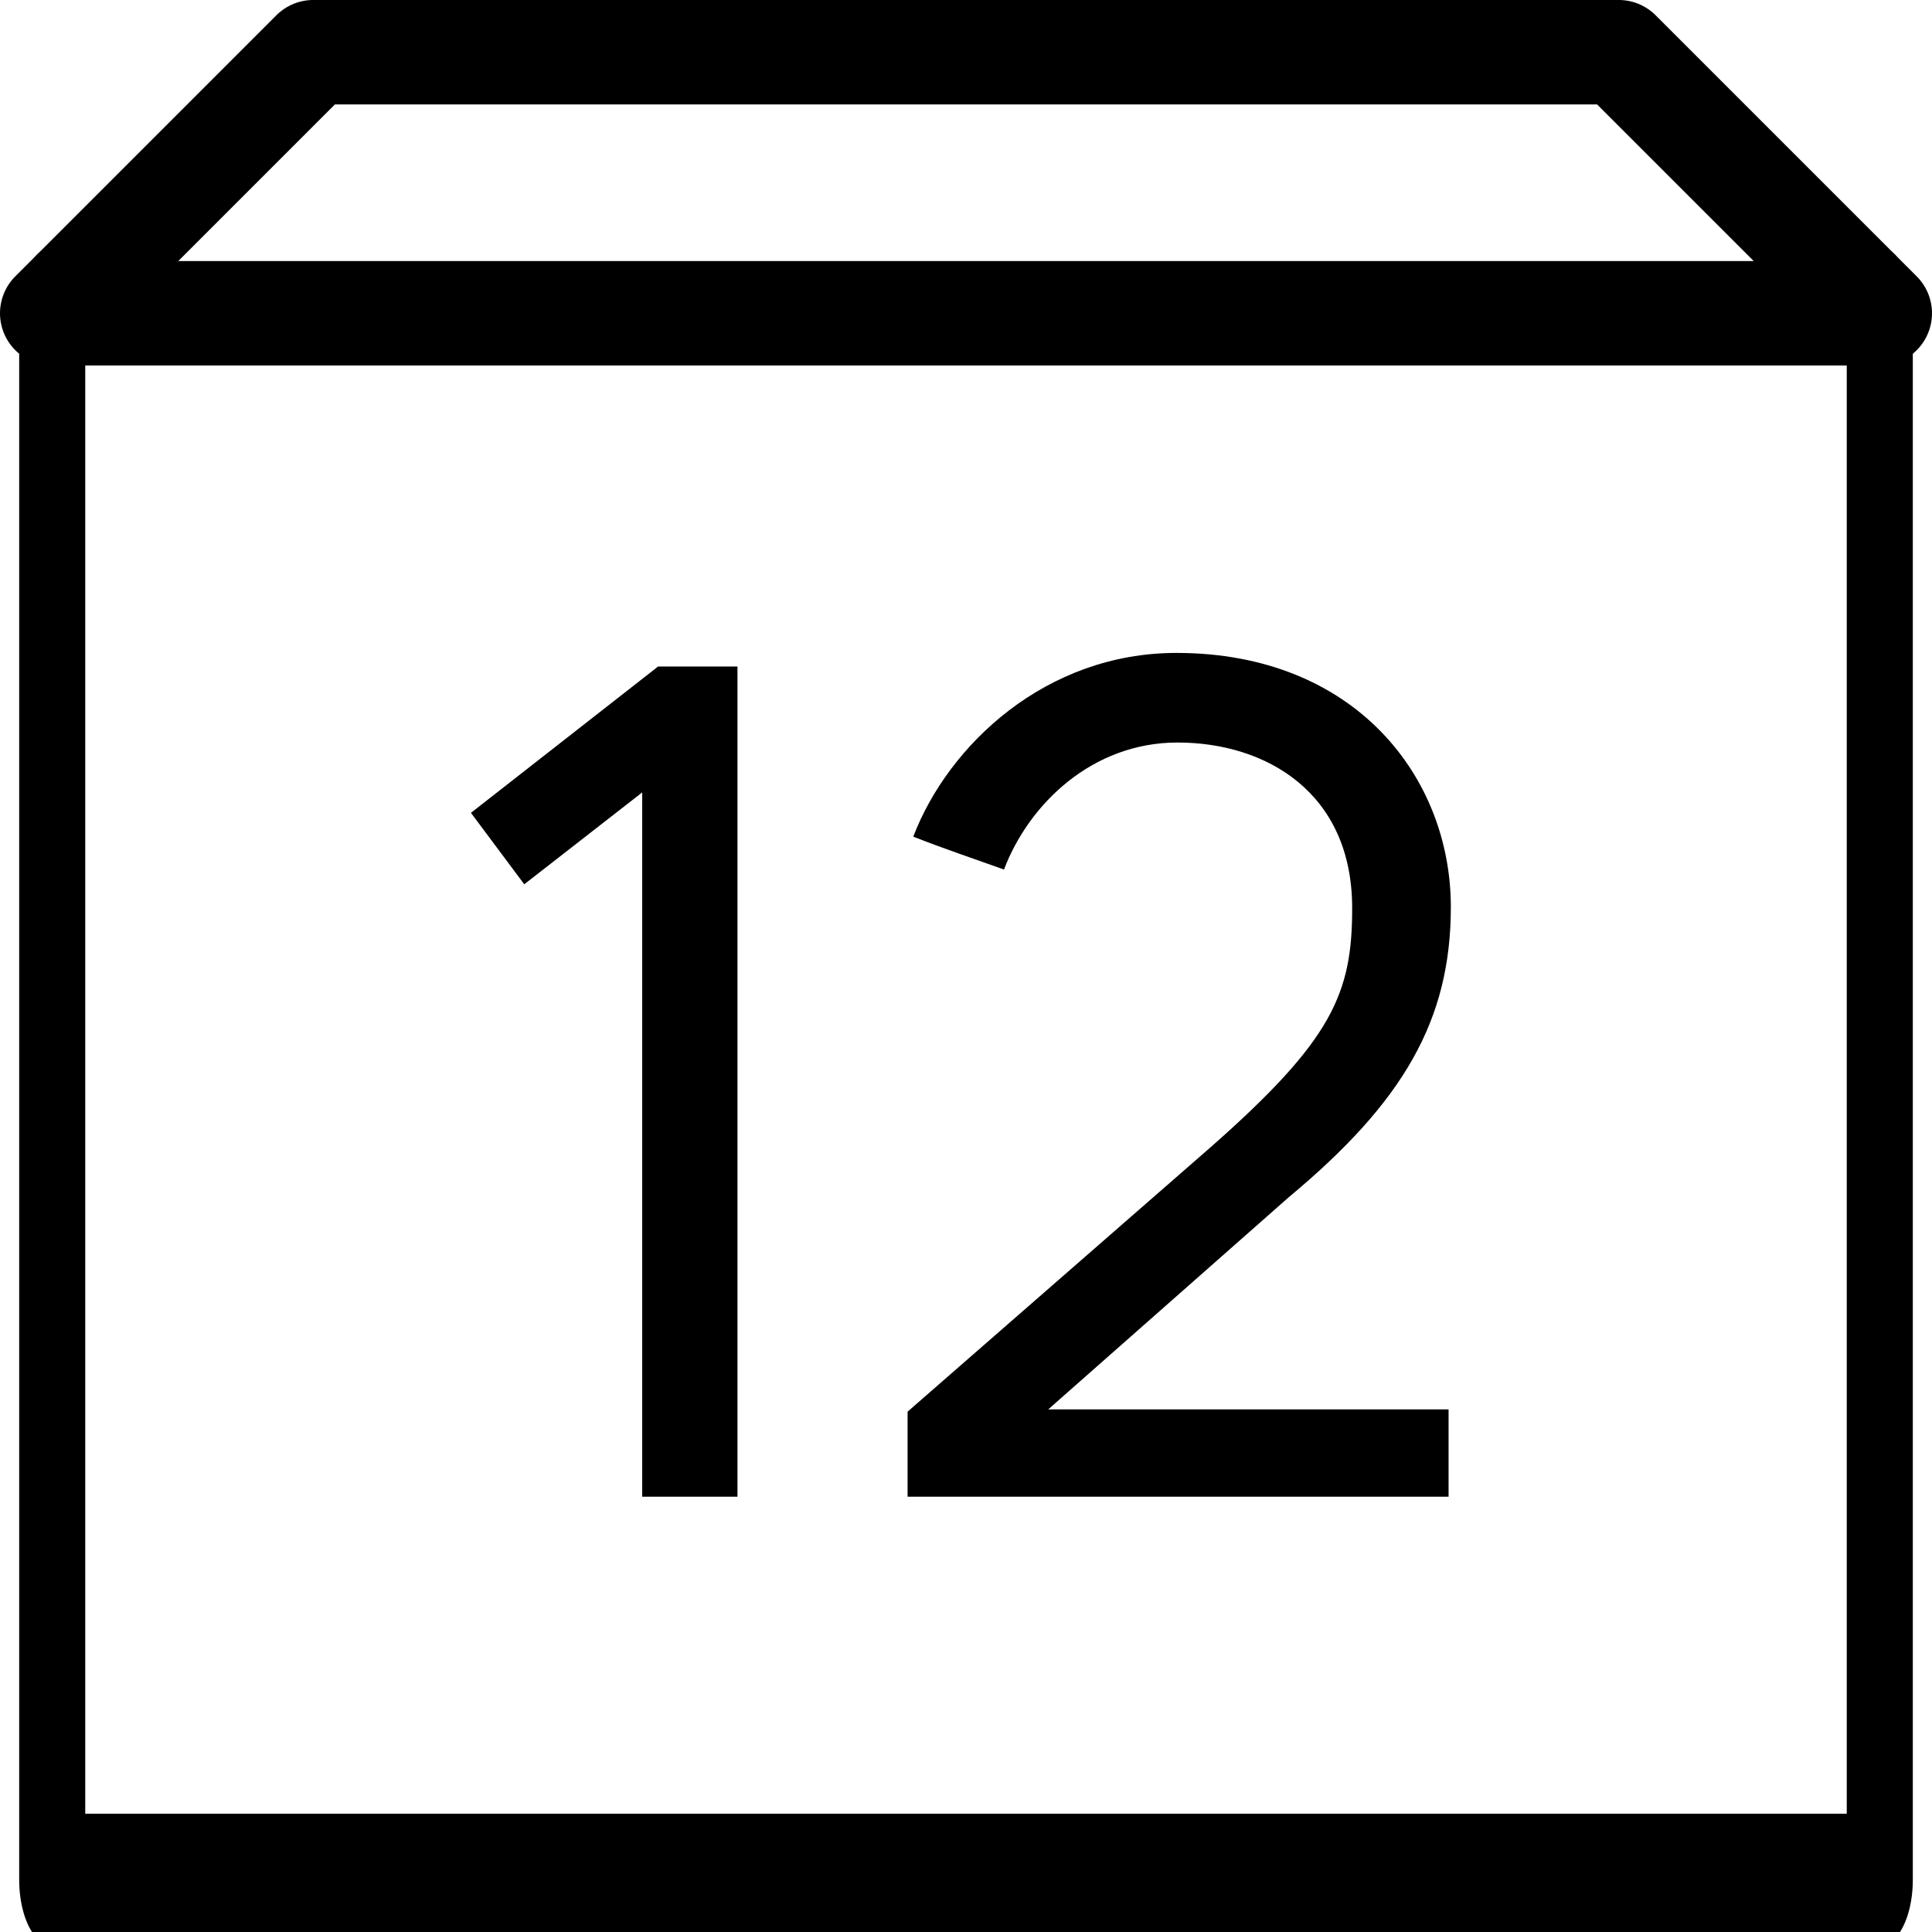 <?xml version="1.0" encoding="UTF-8" standalone="no"?>
<!DOCTYPE svg PUBLIC "-//W3C//DTD SVG 1.1//EN" "http://www.w3.org/Graphics/SVG/1.1/DTD/svg11.dtd">
<svg width="100%" height="100%" viewBox="0 0 37 37" version="1.1" xmlns="http://www.w3.org/2000/svg" xmlns:xlink="http://www.w3.org/1999/xlink" xml:space="preserve" xmlns:serif="http://www.serif.com/" style="fill-rule:evenodd;clip-rule:evenodd;stroke-linecap:round;stroke-linejoin:round;stroke-miterlimit:1.5;">
    <g transform="matrix(0.5,0,0,0.5,-391.5,-256.09)">
        <g transform="matrix(1,0,0,1,435,174.179)">
            <g transform="matrix(1,0,0,2,-13,164)">
                <path d="M363,93L363,123L433,123L433,93" style="fill:none;stroke:black;stroke-width:2.53px;"/>
            </g>
            <path d="M420,350L410,340L360,340L350,350L420,350Z" style="fill:none;stroke:black;stroke-width:4px;"/>
            <g transform="matrix(1.81,0,0,1.81,-637.88,-339.837)">
                <path d="M560.291,388.601L558.611,388.601L554.651,391.697L555.779,393.209L558.275,391.265L558.275,406.169L560.291,406.169L560.291,388.601Z" style="fill-rule:nonzero;"/>
                <path d="M575.339,404.321L566.867,404.321L571.955,399.833C574.379,397.817 575.387,396.089 575.387,393.689C575.387,390.953 573.371,388.313 569.579,388.313C566.819,388.313 564.755,390.257 564.011,392.201C564.683,392.465 565.331,392.681 565.931,392.897C566.459,391.505 567.803,390.209 569.603,390.209C571.475,390.209 573.299,391.265 573.299,393.713C573.299,395.513 572.891,396.497 570.299,398.777L563.891,404.369L563.891,406.169L575.339,406.169L575.339,404.321Z" style="fill-rule:nonzero;"/>
            </g>
        </g>
    </g>
</svg>
